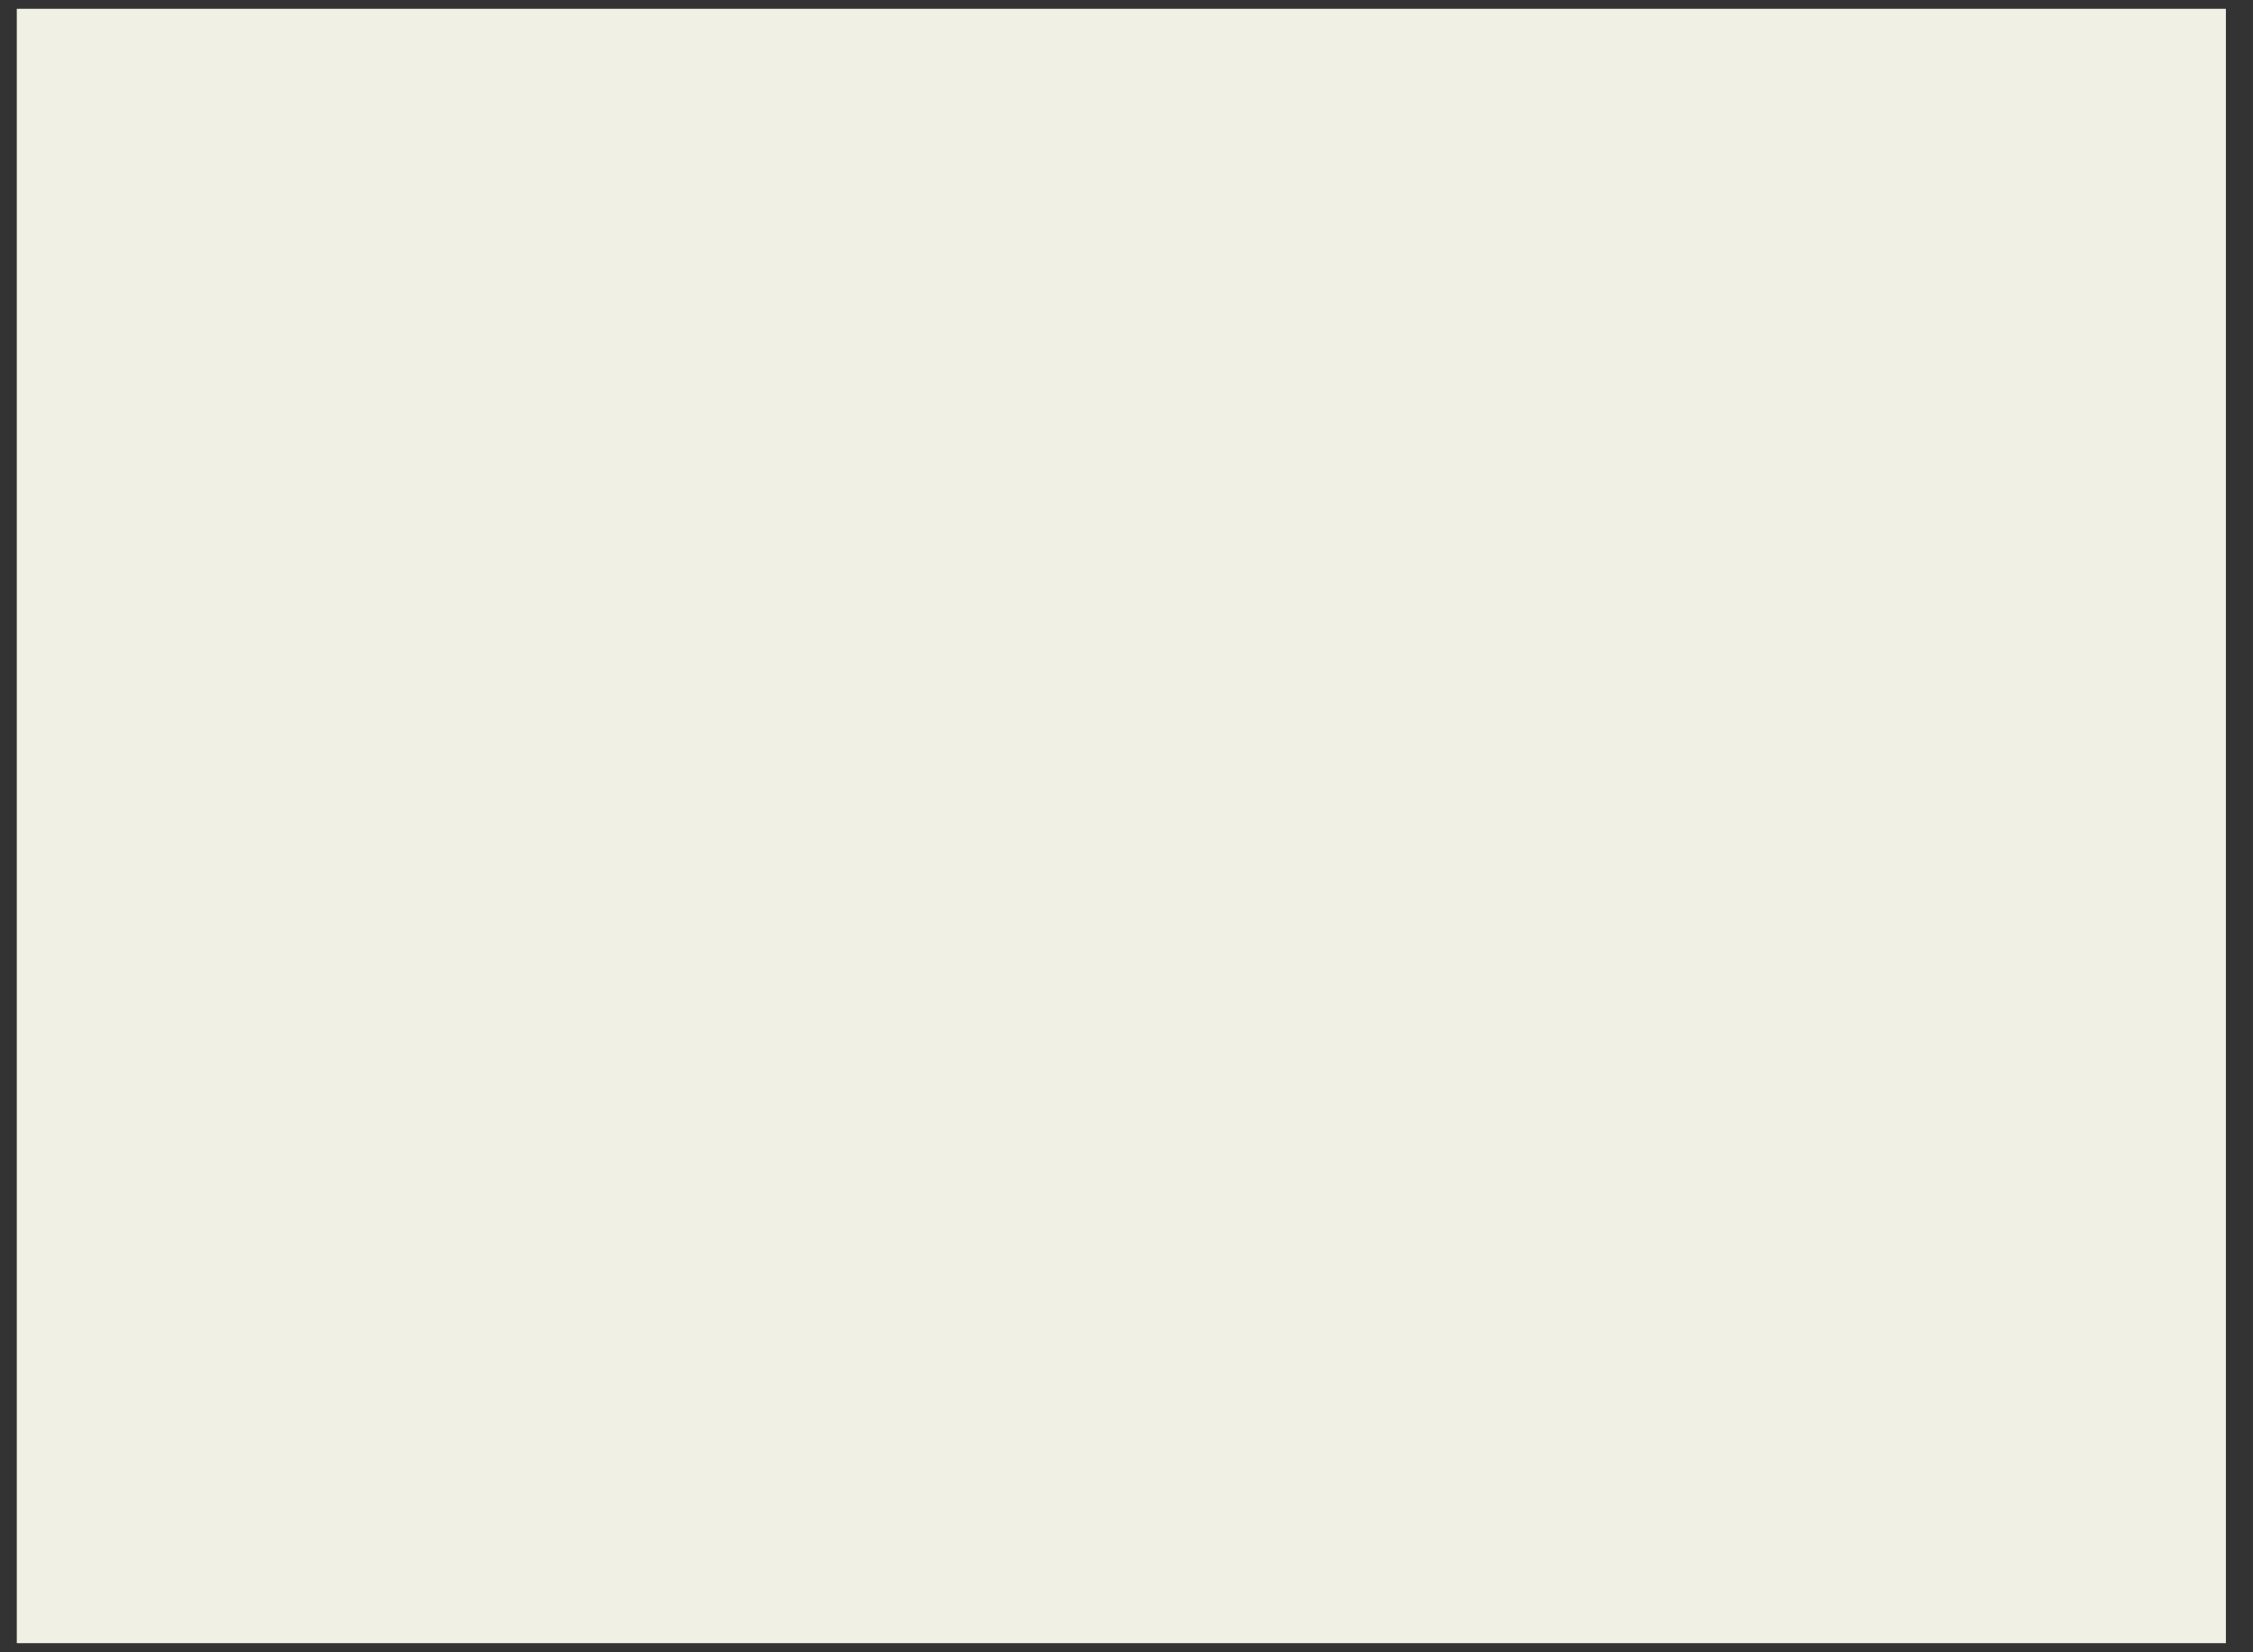 <?xml version="1.0" encoding="UTF-8"?> <svg xmlns="http://www.w3.org/2000/svg" width="75" height="55" viewBox="0 0 75 55" fill="none"><rect x="0" y="0" width="75" height="55" fill="#333333" stroke="none"/><path d="M74.098 0.293H0.559V54.696H74.098V0.293Z" fill="#F0F0E4"></path></svg> 
